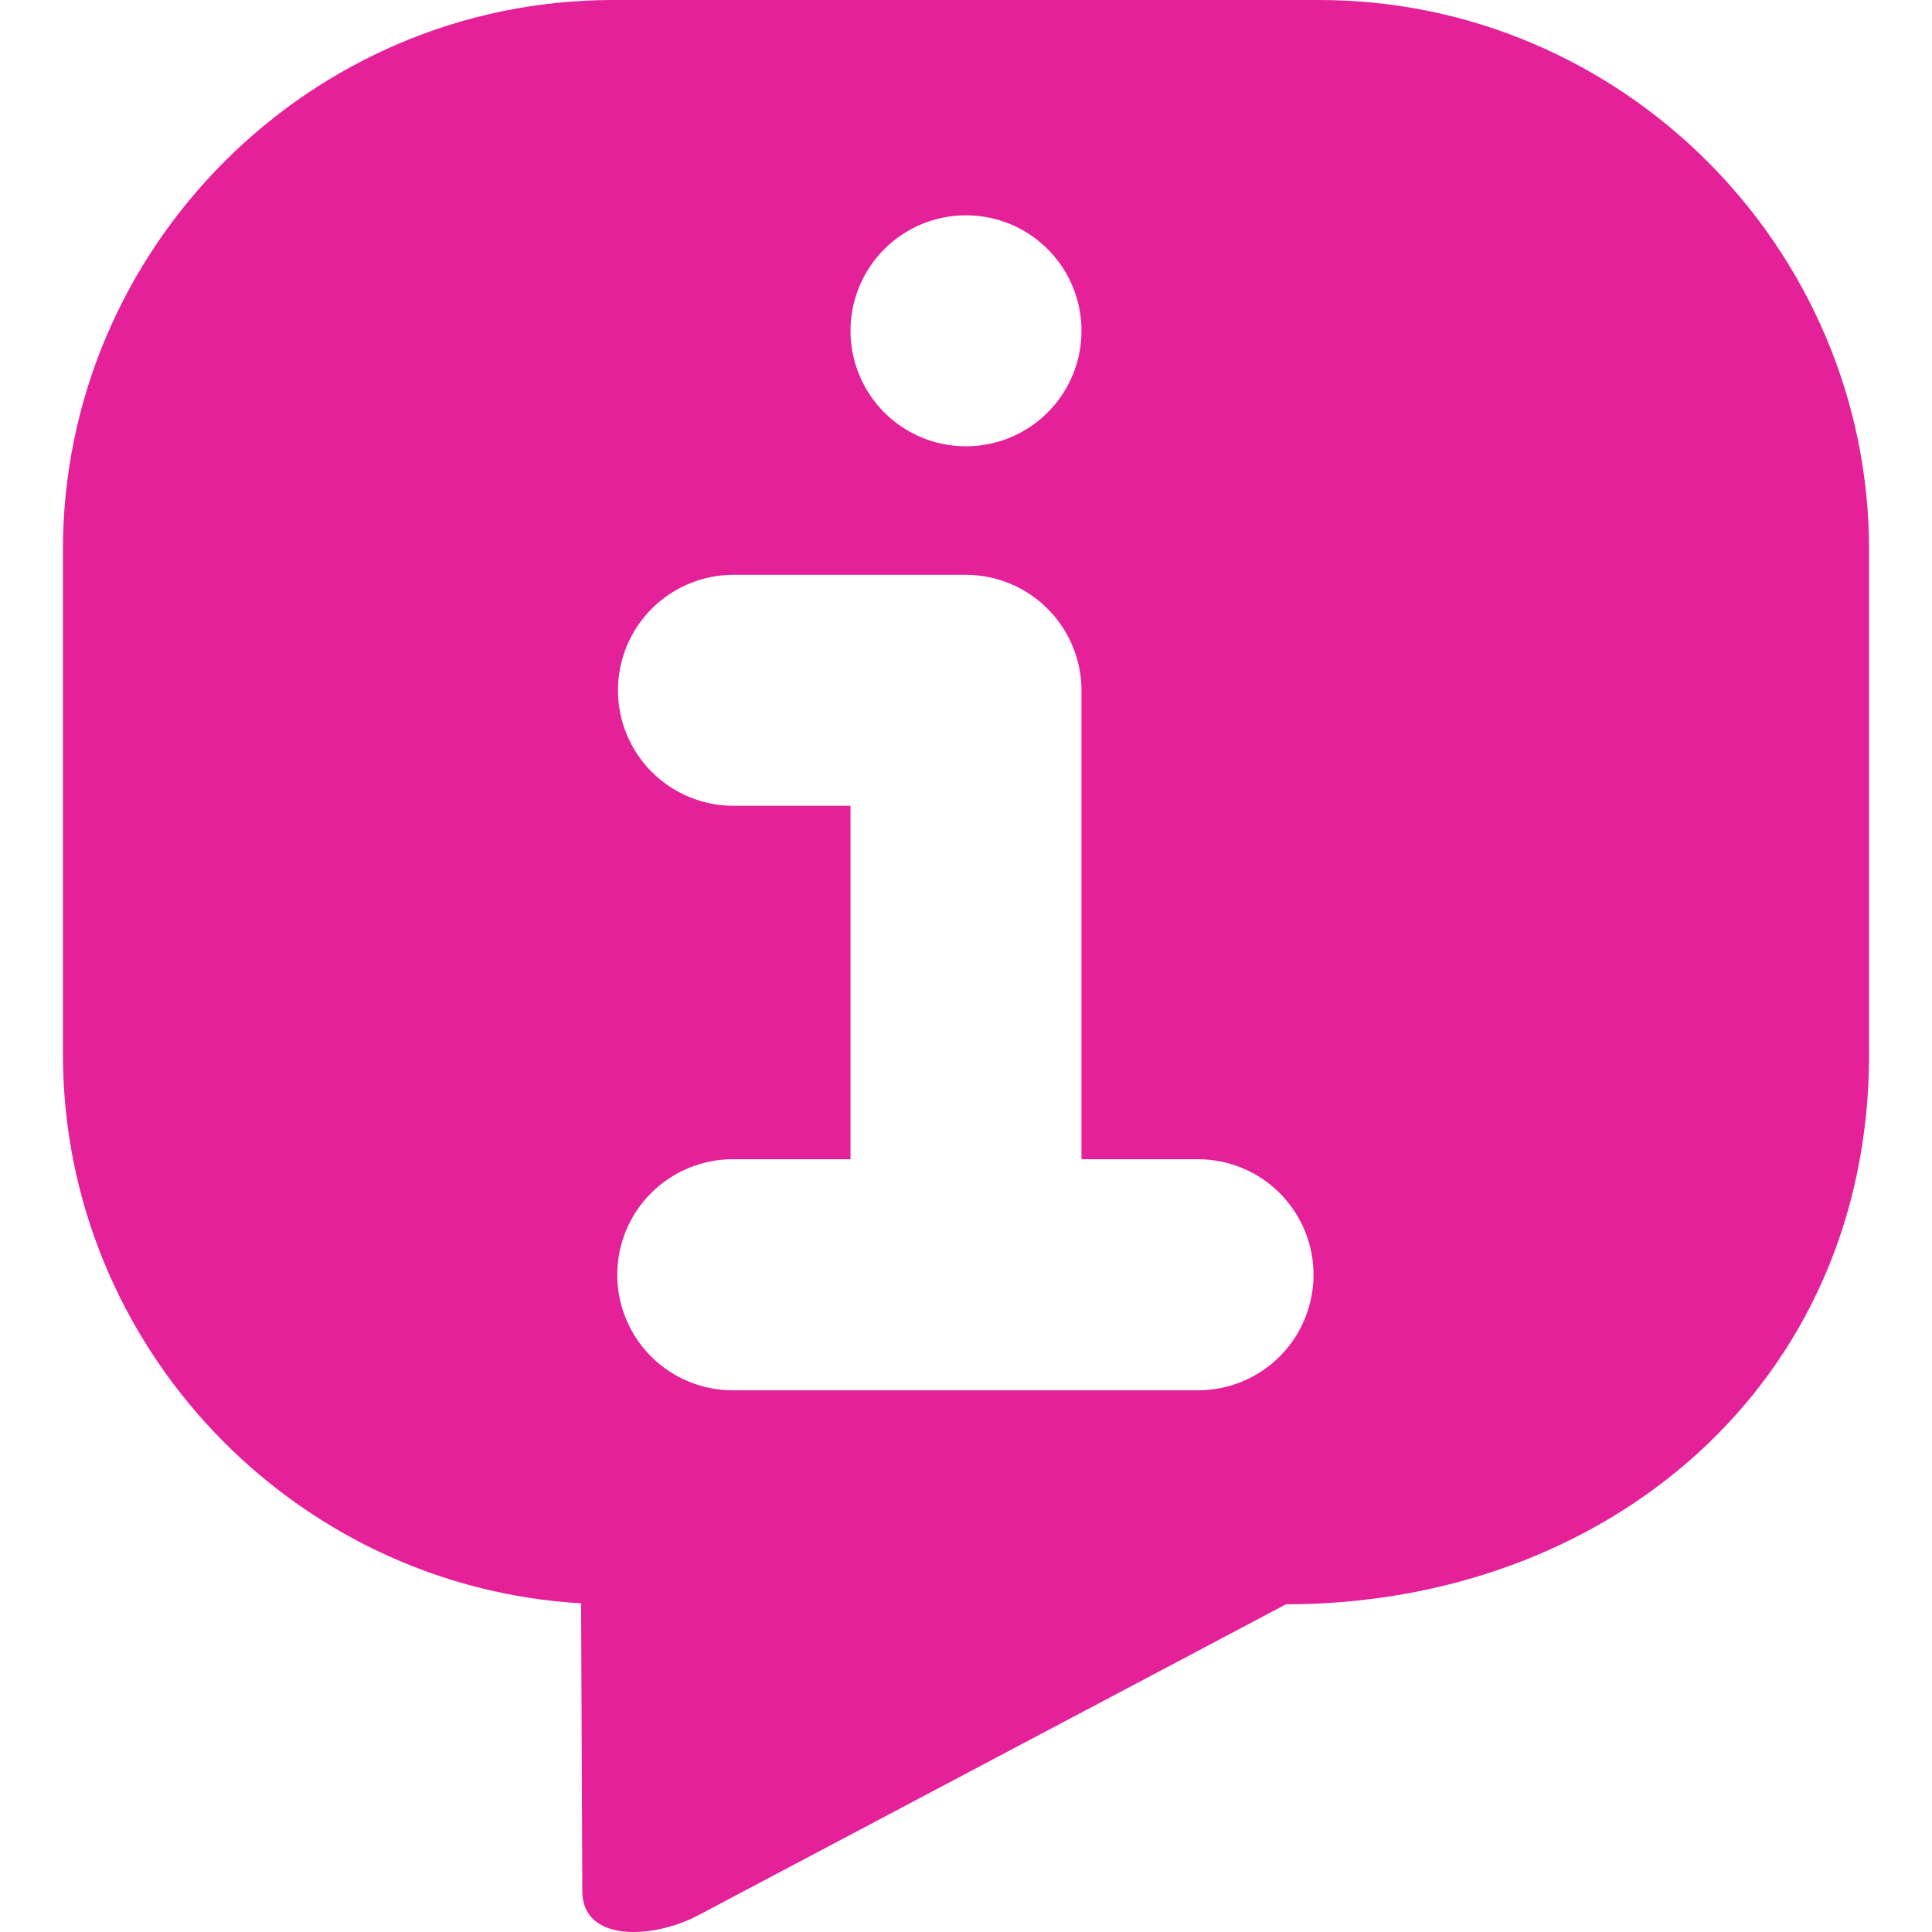 <svg width="512" height="512" viewBox="0 0 512 512" fill="none" xmlns="http://www.w3.org/2000/svg">
<path fill-rule="evenodd" clip-rule="evenodd" d="M349.576 0H162.424C82.25 0 16.677 65.6 16.677 145.748V279.381C16.677 356.717 77.715 420.481 153.997 424.895L154.319 501.236C154.378 514.783 173.075 513.906 185.072 507.556L340.798 425.156C425.653 425.156 495.323 367.103 495.323 279.379V145.748C495.323 65.6 429.75 0 349.576 0ZM256 57.059C262.053 57.059 267.971 58.854 273.004 62.217C278.038 65.581 281.96 70.361 284.277 75.953C286.594 81.546 287.2 87.7 286.019 93.638C284.838 99.575 281.922 105.028 277.642 109.309C273.361 113.589 267.908 116.504 261.97 117.685C256.033 118.866 249.879 118.26 244.286 115.943C238.694 113.626 233.913 109.703 230.55 104.67C227.187 99.636 225.393 93.719 225.393 87.665C225.391 83.645 226.182 79.665 227.72 75.951C229.257 72.237 231.512 68.862 234.354 66.02C237.197 63.177 240.571 60.923 244.285 59.386C247.999 57.848 251.98 57.057 256 57.059ZM317.652 368.451H194.377C190.341 368.474 186.34 367.699 182.605 366.171C178.869 364.642 175.473 362.39 172.611 359.544C169.749 356.699 167.477 353.315 165.927 349.588C164.378 345.862 163.58 341.866 163.58 337.829C163.58 333.793 164.378 329.797 165.927 326.071C167.477 322.344 169.749 318.96 172.611 316.115C175.473 313.269 178.869 311.017 182.605 309.488C186.34 307.96 190.341 307.185 194.377 307.208H225.393V213.545H194.377C186.259 213.545 178.474 210.32 172.734 204.58C166.994 198.84 163.77 191.055 163.77 182.938C163.77 174.821 166.994 167.036 172.734 161.296C178.474 155.556 186.259 152.331 194.377 152.331H256C264.111 152.353 271.883 155.585 277.618 161.32C283.353 167.055 286.585 174.827 286.607 182.938V307.208H317.652C325.743 307.254 333.487 310.501 339.192 316.238C344.896 321.976 348.099 329.738 348.099 337.829C348.099 345.921 344.896 353.683 339.192 359.421C333.487 365.158 325.743 368.405 317.652 368.451Z" fill="#E42199"/>
</svg>
